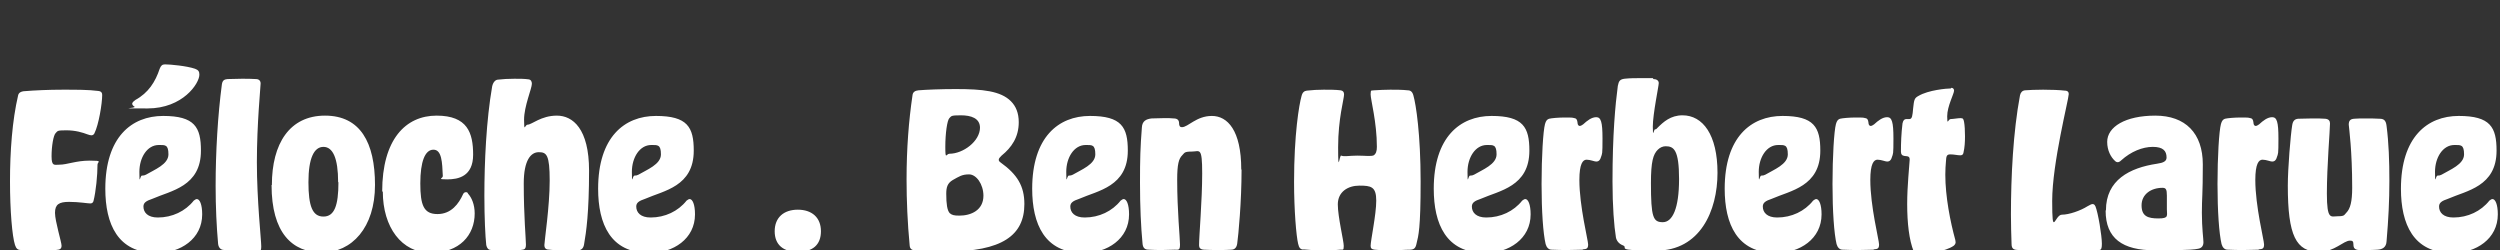 <?xml version="1.0" encoding="UTF-8"?>
<svg id="Calque_1" xmlns="http://www.w3.org/2000/svg" version="1.1" viewBox="0 0 800 80">
  <rect x="0" y="0" width="800" height="80" fill="#333333" stroke="none"/>
  <!-- Generator: Adobe Illustrator 29.5.1, SVG Export Plug-In . SVG Version: 2.1.0 Build 141)  -->
  <defs>
    <style>
      .st0 {
        fill: #fff;
      }
    </style>
  </defs>
  <path class="st0" d="M6.7,80c-1,0-1.5-.4-1.9-1.6-.9-2.8-1.6-10.9-1.6-20.4s.7-19.4,2.6-27.5c.2-.9,1-1.2,1.7-1.3,3.6-.3,8.1-.5,12.6-.5s8.2,0,11.3.4c1.1.1,1.3.7,1.3,1.3,0,2.7-1.1,9.5-2.5,12.3-.2.4-.6.6-.9.6s-.8-.1-1.3-.3c-1.6-.6-3.8-1.3-6.8-1.3s-2.7.2-3.4.9-1.3,4.1-1.3,7.4.9,2.7,2.5,2.7c2.5,0,5.3-1.3,9.7-1.3s2.5.3,2.5,1.3c0,3.3-.5,8.6-1.3,11.7-.2.5-.5.7-1,.7-.9,0-3.6-.5-6.8-.5s-4.5.8-4.5,3.5,2.1,9.4,2.1,10.5-.6,1.3-1.8,1.4c-.7,0-3.1.1-5.5.1s-4.8,0-5.7-.1ZM49.8,80.9c-12.1,0-16.1-9.2-16.1-20.5,0-16.5,8.4-23.3,18.5-23.3s12.1,3.6,12.1,11.1c0,11.5-9.6,12.8-15.5,15.4-2.1.7-2.9,1.3-2.9,2.5,0,1.9,1.4,3.5,4.6,3.5,4.6,0,8.8-2,11.5-5.4.4-.3.7-.5,1-.5.9,0,1.7,1.7,1.7,4.9,0,7.8-6.9,12.4-14.8,12.4ZM43.3,32c4.2-2.3,6.4-5.8,7.8-10,.4-1,.8-1.4,1.7-1.4,1.7,0,7,.5,9.6,1.4,1.1.4,1.4.9,1.4,1.9,0,2.8-5.3,10.8-16.6,10.8s-3.2,0-4.2-.6c-.4-.2-.7-.6-.7-.9s.3-.7.9-1.1ZM50.8,46.4c-3.7,0-6.2,4-6.2,8.6s.2,1.2.8,1.2.9-.1,1.3-.3c2.7-1.6,7.2-3.3,7.2-6.5s-1.1-3-3.1-3ZM82.3,80c-1.5.1-3.4.1-5.2.1s-3.8,0-5.4-.1c-.7,0-1.7-.4-1.9-1.9-.5-5.5-.8-11.9-.8-18.6,0-10.9.7-22.7,2-32.5.2-1.4.9-1.6,1.8-1.7,1.5,0,3-.1,4.6-.1s3.1,0,4.5.1c.9,0,1.5.5,1.5,1.4s-1.2,12.9-1.2,25.2,1.4,24.9,1.4,26.9-.5,1.3-1.3,1.3ZM87,59.2c0-13.3,5.7-22.2,17-22.2s16,8.6,16,22.2-7.4,21.6-17,21.6-16.1-6.4-16.1-21.6ZM108.2,58.3c0-7.7-1.7-11.3-4.7-11.3s-4.8,3.6-4.8,11.3,1.3,11,4.8,11,4.8-3.5,4.8-11ZM122.3,61.3c0-16.7,7.5-24.3,17.4-24.3s11.7,5.5,11.7,12.5-4.8,7.9-8.3,7.9-1.3-.3-1.4-1.1c-.2-4.3-.3-8.4-3-8.4s-4.2,3.8-4.2,10.8,1.1,9.8,5.5,9.8,6.8-3.3,8.2-6.4c.2-.4.5-.6.9-.6s.5.1.7.5c1.1,1.2,2.1,3.4,2.1,6.3,0,6.9-4.8,12.6-14.1,12.6s-15.3-8.2-15.3-19.6ZM169.2,25.4c.7.1,1,.7,1,1.4,0,1.5-2.5,7.2-2.5,11.5s.3,1.6,1.1,1.6c1.4,0,4.3-2.9,9.4-2.9s10.3,4.2,10.3,17.6-.9,19.6-1.6,23.6c-.2,1.3-.9,1.8-1.8,1.9-.8,0-2.3,0-3.9,0s-3.9,0-5.4-.2c-.9,0-1.6-.3-1.6-1.5s1.7-12.3,1.7-20.6-1-9.1-3.5-9.1-4.8,2.5-4.8,10c0,10.5.7,17.8.7,19.6s-.9,1.5-1.7,1.7c-1.2,0-2.8.1-4.5.1s-3.5,0-4.9-.1c-.7,0-1.3-.3-1.6-1.6-.3-2.8-.6-8.6-.6-15.8,0-10.7.6-24.1,2.5-35,.3-1.3,1-2,1.7-2.1,1.6-.2,3.5-.3,5.4-.3s3.2,0,4.6.2ZM207.5,80.9c-12.1,0-16.1-9.2-16.1-20.5,0-16.5,8.4-23.3,18.5-23.3s12.1,3.6,12.1,11.1c0,11.5-9.6,12.8-15.5,15.4-2.1.7-2.9,1.3-2.9,2.5,0,1.9,1.4,3.5,4.6,3.5,4.6,0,8.8-2,11.5-5.4.4-.3.7-.5,1-.5.9,0,1.7,1.7,1.7,4.9,0,7.8-6.9,12.4-14.8,12.4ZM208.4,46.4c-3.7,0-6.2,4-6.2,8.6s.2,1.2.8,1.2.9-.1,1.3-.3c2.7-1.6,7.2-3.3,7.2-6.5s-1.1-3-3.1-3ZM247.9,74c0-4.4,2.9-6.9,7.4-6.9s7.4,2.5,7.4,6.9-2.7,6.6-7.4,6.6-7.4-2.3-7.4-6.6ZM293,80.1c-.9,0-1.8-.2-1.9-1.5-.7-7.3-1-14.4-1-21.2,0-9.9.7-18.8,1.9-26.9.1-1.1.9-1.5,1.9-1.6,2.3-.2,7.2-.4,11.9-.4,8.7,0,14.4.6,17.7,3.9,1.6,1.6,2.5,3.8,2.5,6.7,0,4.8-2.3,8.1-5.5,10.7-.5.5-.9.9-.9,1.3s.2.6.6.9c5.3,3.8,7.6,7.5,7.6,13.3,0,10-7.1,15.2-25,15.2s-6.8,0-9.8-.3ZM313.6,40.9c0-3.1-2.9-4-6.1-4s-3,.2-3.7.9-1.3,4.8-1.3,9.2.3,2.2,1.3,2.2c4.4,0,9.8-4,9.8-8.4ZM314.7,62.7c0-3.8-2.3-6.9-4.6-6.9s-3.2.7-5.2,1.8c-1.7,1-2.1,2.3-2.1,4.4,0,3.3.3,5.3,1.1,6.2.7.6,1.3.8,3.1.8,3.7,0,7.7-1.7,7.7-6.4ZM346.4,80.9c-12.1,0-16.1-9.2-16.1-20.5,0-16.5,8.4-23.3,18.5-23.3s12.1,3.6,12.1,11.1c0,11.5-9.6,12.8-15.5,15.4-2.1.7-2.9,1.3-2.9,2.5,0,1.9,1.4,3.5,4.6,3.5,4.6,0,8.8-2,11.5-5.4.4-.3.7-.5,1-.5.9,0,1.7,1.7,1.7,4.9,0,7.8-6.9,12.4-14.8,12.4ZM347.4,46.4c-3.7,0-6.2,4-6.2,8.6s.2,1.2.8,1.2.9-.1,1.3-.3c2.7-1.6,7.2-3.3,7.2-6.5s-1.1-3-3.1-3ZM397.3,54.3c0,10.2-1,20.9-1.4,23.7-.2,1.3-.9,1.9-1.9,1.9-1.1.1-2.5.1-4.1.1s-3.3,0-4.7-.1c-1.1-.1-1.5-.6-1.5-1.4,0-3.1,1-14.3,1-23s-.8-7-3.3-7-2.3.4-3.1,1.2c-1.1,1.1-1.6,2.9-1.6,7.8,0,10,.9,18.7.9,20.7s-.5,1.7-1.7,1.7c-1.2,0-2.5.1-3.8.1s-3.3,0-4.5-.1c-1.1,0-1.9-.4-2-2.1-.5-5.2-.8-11.7-.8-19.3s.1-11.4.6-17.7c.1-2.1,1.4-2.7,3.1-2.9,1.2,0,2.6-.1,4-.1s2.3,0,3.1.1c1.2,0,1.7.6,1.7,1.5s.3,1.3.9,1.3c2,0,4.6-3.6,9.6-3.6s9.4,4.6,9.4,17.1ZM417.1,79.9c-.9-.1-1.4-.5-1.7-1.9-.6-2.5-1.3-10.7-1.3-19.8,0-15.2,1.6-24.7,2.4-27.5.3-1.2.9-1.6,1.7-1.7,1.7-.2,3.6-.3,5.4-.3s3.8,0,5.4.2c.7.1,1.1.5,1.1,1.3,0,1.5-1.9,7.7-1.9,16.9s.4,2.3,1,2.7c1,.4,2.5,0,5.1,0s4.4.3,5.3-.1c.7-.5,1-1.3,1-2.7,0-7.9-2-15.1-2-16.8s.3-1.1,1.1-1.3c1.6-.1,3.5-.2,5.2-.2s3.8,0,5.6.2c.9,0,1.5.5,1.8,1.7.8,2.8,2.3,12.3,2.3,27.5s-.7,17.3-1.3,19.8c-.3,1.5-.8,1.9-1.9,2-1.9,0-3.8.2-5.7.2s-3.8,0-5.8-.2c-.9-.1-1.3-.4-1.3-1.2,0-1.8,1.8-10,1.8-14.5s-1.7-4.8-5.4-4.8-6.9,2-6.9,6,1.9,11.7,1.9,13.3-.3,1.1-1.2,1.2c-1.9.2-3.9.2-5.9.2s-4-.1-5.9-.3ZM474.9,80.9c-12.1,0-16.1-9.2-16.1-20.5,0-16.5,8.4-23.3,18.5-23.3s12.1,3.6,12.1,11.1c0,11.5-9.6,12.8-15.5,15.4-2.1.7-2.9,1.3-2.9,2.5,0,1.9,1.4,3.5,4.6,3.5,4.6,0,8.8-2,11.5-5.4.4-.3.7-.5,1-.5.9,0,1.7,1.7,1.7,4.9,0,7.8-6.9,12.4-14.8,12.4ZM475.8,46.4c-3.7,0-6.2,4-6.2,8.6s.2,1.2.8,1.2.9-.1,1.3-.3c2.7-1.6,7.2-3.3,7.2-6.5s-1.1-3-3.1-3ZM506.5,79.9c-1.3,0-2.8.1-4.6.1s-3.6,0-5.4-.1c-.9,0-1.6-.7-1.9-1.8-.8-3.4-1.3-10.5-1.3-19.2s.5-17,1.1-19.2c.3-1.1.7-1.5,1.3-1.7.8-.2,3-.4,5.1-.4s2.2,0,3,.2c.7.1.9.6,1,1.4,0,.8.4,1.1.7,1.1s.7-.2,1.1-.5c1.3-1.2,2.7-2.3,4.2-2.3s2,1.5,2,6.8-.1,4.8-.5,6c-.3,1.1-.9,1.4-1.5,1.4s-1.9-.6-3.1-.6-2.3,1.3-2.3,6.5c0,8.4,2.8,19.3,2.8,20.6s-.4,1.5-1.7,1.6ZM529.1,25.3c.9,0,1.7.4,1.7,1.3s-1.9,9.9-1.9,13.9.3.9.7.9.5-.2.8-.5c1.9-1.9,4.2-4,8-4,6.5,0,11.2,6.2,11.2,18.4s-5.6,24.9-19.6,24.9-8.6-.9-10.7-1.7c-1.3-.5-2-1.5-2.2-2.5-.6-3.6-1.1-10.1-1.1-17.9,0-15.1.9-24.6,1.7-30.6.3-1.6.7-2.1,2.1-2.3,1.7-.2,3.7-.2,5.5-.2s2.4,0,3.6,0ZM533,46.8c-.9,0-1.8.4-2.5,1.1-1.5,1.5-2.2,3.8-2.2,10.7,0,11,.7,12.5,3.8,12.5s5.2-4.4,5.2-13.8-1.7-10.5-4.3-10.5ZM568,80.9c-12.1,0-16.1-9.2-16.1-20.5,0-16.5,8.4-23.3,18.5-23.3s12.1,3.6,12.1,11.1c0,11.5-9.6,12.8-15.5,15.4-2.1.7-2.9,1.3-2.9,2.5,0,1.9,1.4,3.5,4.6,3.5,4.6,0,8.8-2,11.5-5.4.4-.3.7-.5,1-.5.9,0,1.7,1.7,1.7,4.9,0,7.8-6.9,12.4-14.8,12.4ZM569,46.4c-3.7,0-6.2,4-6.2,8.6s.2,1.2.8,1.2.9-.1,1.3-.3c2.7-1.6,7.2-3.3,7.2-6.5s-1.1-3-3.1-3ZM599.6,79.9c-1.3,0-2.8.1-4.6.1s-3.6,0-5.4-.1c-.9,0-1.6-.7-1.9-1.8-.8-3.4-1.3-10.5-1.3-19.2s.5-17,1.1-19.2c.3-1.1.7-1.5,1.3-1.7.8-.2,3-.4,5.1-.4s2.2,0,3,.2c.7.1.9.6,1,1.4,0,.8.4,1.1.7,1.1s.7-.2,1.1-.5c1.3-1.2,2.7-2.3,4.2-2.3s2,1.5,2,6.8-.1,4.8-.5,6c-.3,1.1-.9,1.4-1.5,1.4s-1.9-.6-3.1-.6-2.3,1.3-2.3,6.5c0,8.4,2.8,19.3,2.8,20.6s-.4,1.5-1.7,1.6ZM624.4,28.1c.6,0,.9.4.9.9,0,1-2.2,5-2.2,8.2s.3.9,1.1.9,2.3-.3,3.2-.3.9.4,1.1,1.2c.2,1.1.3,2.8.3,4.6s-.1,3.6-.5,5.3c-.1.6-.5.8-1,.8-.9,0-2-.3-3.2-.3s-1.3.6-1.4,2.3c-.1,1.1-.2,2.6-.2,4.2,0,7,1.6,15.1,3.2,20.9,0,.3.1.5.1.7,0,.5-.3.9-.7,1.2-2.5,1.7-8.4,2.7-11.2,2.7s-1.3-.3-1.5-.9c-1.5-3.7-2.1-9.2-2.1-15.2s.7-12.1.8-14.2c0-.7-.2-1-.8-1.1-.3,0-.7-.1-.9-.1-.7-.1-1.1-.5-1.1-1.4,0-2.8.1-5.7.5-9,.2-1,.6-1.4,1.2-1.4h1c.9,0,1-1.1,1.2-3.4.3-2.8.4-3.3,1.7-4,3.2-1.9,9.1-2.4,10.4-2.4ZM670.5,65.9c.9,2.2,2.1,9.5,2.1,12.1s-.7,1.9-2.1,2c-3.3.2-7.2.3-11.1.3s-10-.1-13.4-.3c-1.5,0-2.3-.3-2.3-1.9-.1-2.9-.2-6.1-.2-9.4,0-12.2.7-26.5,2.9-38.2.2-.9.7-1.5,1.6-1.6,1.2-.1,3.4-.2,5.8-.2s5.4.1,6.9.3c1,0,1.3.5,1.3,1.1,0,1.6-5.3,22.1-5.3,34.2s.8,4.4,3.1,4.4,6-1.3,8.2-2.7c.9-.5,1.3-.7,1.6-.7s.7.1.9.7ZM673.9,67.3c0-9.7,7.6-13.6,16.3-14.9,2.1-.3,3.1-.8,3.1-2,0-2.1-1.1-3.4-4.4-3.4s-7,1.5-10.1,4.3c-.4.4-.8.6-1.1.6s-.6-.1-.9-.4c-1.3-1.2-2.5-3.3-2.5-6.1,0-4.8,5.8-8.4,15.4-8.4s15.2,5.6,15.2,15.6-.3,10.5-.3,15.5.5,8.3.5,9.4-.5,1.9-1.7,2.1c-2.1.5-9.5.5-13.9.5-10.3,0-15.7-3.8-15.7-12.7ZM693.4,62.6c0-2-.3-2.5-1.4-2.5-3.7,0-6.7,2.1-6.7,5.6s2,4.2,5.4,4.2,2.7-.9,2.7-2.9v-4.4ZM722.8,79.9c-1.3,0-2.8.1-4.6.1s-3.6,0-5.4-.1c-.9,0-1.6-.7-1.9-1.8-.8-3.4-1.3-10.5-1.3-19.2s.5-17,1.1-19.2c.3-1.1.7-1.5,1.3-1.7.8-.2,3-.4,5.1-.4s2.2,0,3,.2c.7.1.9.6,1,1.4,0,.8.4,1.1.7,1.1s.7-.2,1.1-.5c1.3-1.2,2.7-2.3,4.2-2.3s2,1.5,2,6.8-.1,4.8-.5,6c-.3,1.1-.9,1.4-1.5,1.4s-1.9-.6-3.1-.6-2.3,1.3-2.3,6.5c0,8.4,2.8,19.3,2.8,20.6s-.4,1.5-1.7,1.6ZM732.1,59.4c0-5.6.9-16.3,1.4-19.3.2-1.4.8-2,1.9-2.1,1.3,0,3-.1,4.6-.1s2.9,0,4.1.1c1.1.1,1.5.7,1.5,1.5,0,2.1-1,13.7-1,22.4s1.3,7.3,3.5,7.3,2-.4,2.7-1.1c1.3-1.3,1.9-3.6,1.9-8,0-11.9-1-19-1.1-20.2,0-1.3.5-1.8,1.7-1.9,1-.1,2.3-.1,3.6-.1s3.3,0,4.6.1c1.3,0,2,.5,2.2,2.3.7,5.4.9,11.2.9,17.6s-.3,12.2-.9,19.3c-.1,2-1.4,2.6-2.9,2.7-1.1.1-2.4.1-3.6.1s-1.9,0-2.5,0c-1.1-.1-1.6-.6-1.6-1.7s-.3-1.3-1.1-1.3c-2.1,0-5,3.6-9.8,3.6-7.5,0-10.1-5.2-10.1-21.2ZM784.4,80.9c-12.1,0-16.1-9.2-16.1-20.5,0-16.5,8.4-23.3,18.5-23.3s12.1,3.6,12.1,11.1c0,11.5-9.6,12.8-15.5,15.4-2.1.7-2.9,1.3-2.9,2.5,0,1.9,1.4,3.5,4.6,3.5,4.6,0,8.8-2,11.5-5.4.4-.3.7-.5,1-.5.9,0,1.7,1.7,1.7,4.9,0,7.8-6.9,12.4-14.8,12.4ZM785.4,46.4c-3.7,0-6.2,4-6.2,8.6s.2,1.2.8,1.2.9-.1,1.3-.3c2.7-1.6,7.2-3.3,7.2-6.5s-1.1-3-3.1-3Z"/>
</svg>